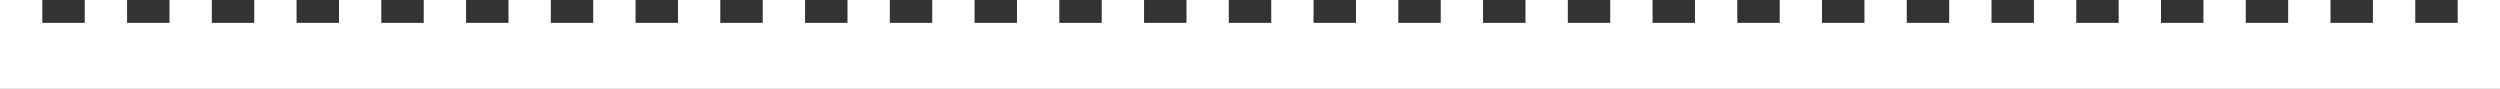 <?xml version="1.0" encoding="UTF-8"?>
<svg id="Layer_2" data-name="Layer 2" xmlns="http://www.w3.org/2000/svg" viewBox="0 0 2862.11 101.77">
  <rect x="0" y="0" width="2862.11" height="101.77" fill="#333333" stroke="none"/>
  <defs>
    <style>
      .cls-1 {
        fill: #fff;
        stroke-width: 0px;
      }
    </style>
  </defs>
  <g id="Layer_1-2" data-name="Layer 1">
    <polygon class="cls-1" points="2813.67 0 2813.67 26.15 2765.09 26.15 2765.09 0 2716.64 0 2716.64 26.15 2668.06 26.15 2668.06 0 2619.61 0 2619.61 26.15 2571.04 26.15 2571.04 0 2522.59 0 2522.59 26.15 2474.01 26.15 2474.01 0 2425.57 0 2425.57 26.15 2377.18 26.15 2376.98 26.15 2376.98 0 2328.54 0 2328.54 26.15 2279.96 26.15 2279.96 0 2231.52 0 2231.52 26.15 2182.94 26.15 2182.94 0 2134.49 0 2134.49 26.15 2085.91 26.15 2085.91 0 2037.47 0 2037.47 26.15 1989.13 26.15 1988.93 26.15 1988.93 0 1940.49 0 1940.49 26.15 1891.91 26.15 1891.91 0 1843.47 0 1843.47 26.15 1843.42 26.15 1794.89 26.15 1794.89 0 1746.44 0 1746.44 26.15 1697.86 26.15 1697.86 0 1649.42 0 1649.42 26.15 1600.84 26.15 1600.84 0 1552.4 0 1552.4 26.15 1504 26.15 1503.81 26.15 1503.81 0 1455.37 0 1455.37 26.15 1406.79 26.15 1406.79 0 1358.35 0 1358.35 26.15 1309.76 26.15 1309.76 0 1261.32 0 1261.32 26.15 1212.74 26.15 1212.74 0 1164.29 0 1164.29 26.15 1115.72 26.15 1115.72 0 1067.27 0 1067.27 26.15 1018.88 26.15 1018.69 26.15 1018.69 0 970.24 0 970.24 26.15 921.66 26.15 921.66 0 873.22 0 873.22 26.15 824.64 26.15 824.64 0 776.19 0 776.19 26.15 727.62 26.15 727.62 0 679.17 0 679.17 26.15 630.59 26.15 630.59 0 582.15 0 582.15 26.15 533.75 26.15 533.56 26.15 533.56 0 485.12 0 485.12 26.15 436.54 26.15 436.54 0 388.1 0 388.1 26.15 339.51 26.15 339.51 0 291.07 0 291.07 26.15 242.49 26.15 242.49 0 194.05 0 194.05 26.15 145.47 26.15 145.47 0 97.02 0 97.02 26.15 48.44 26.15 48.44 0 0 0 0 101.77 2862.11 101.77 2862.11 0 2813.67 0"/>
  </g>
</svg>